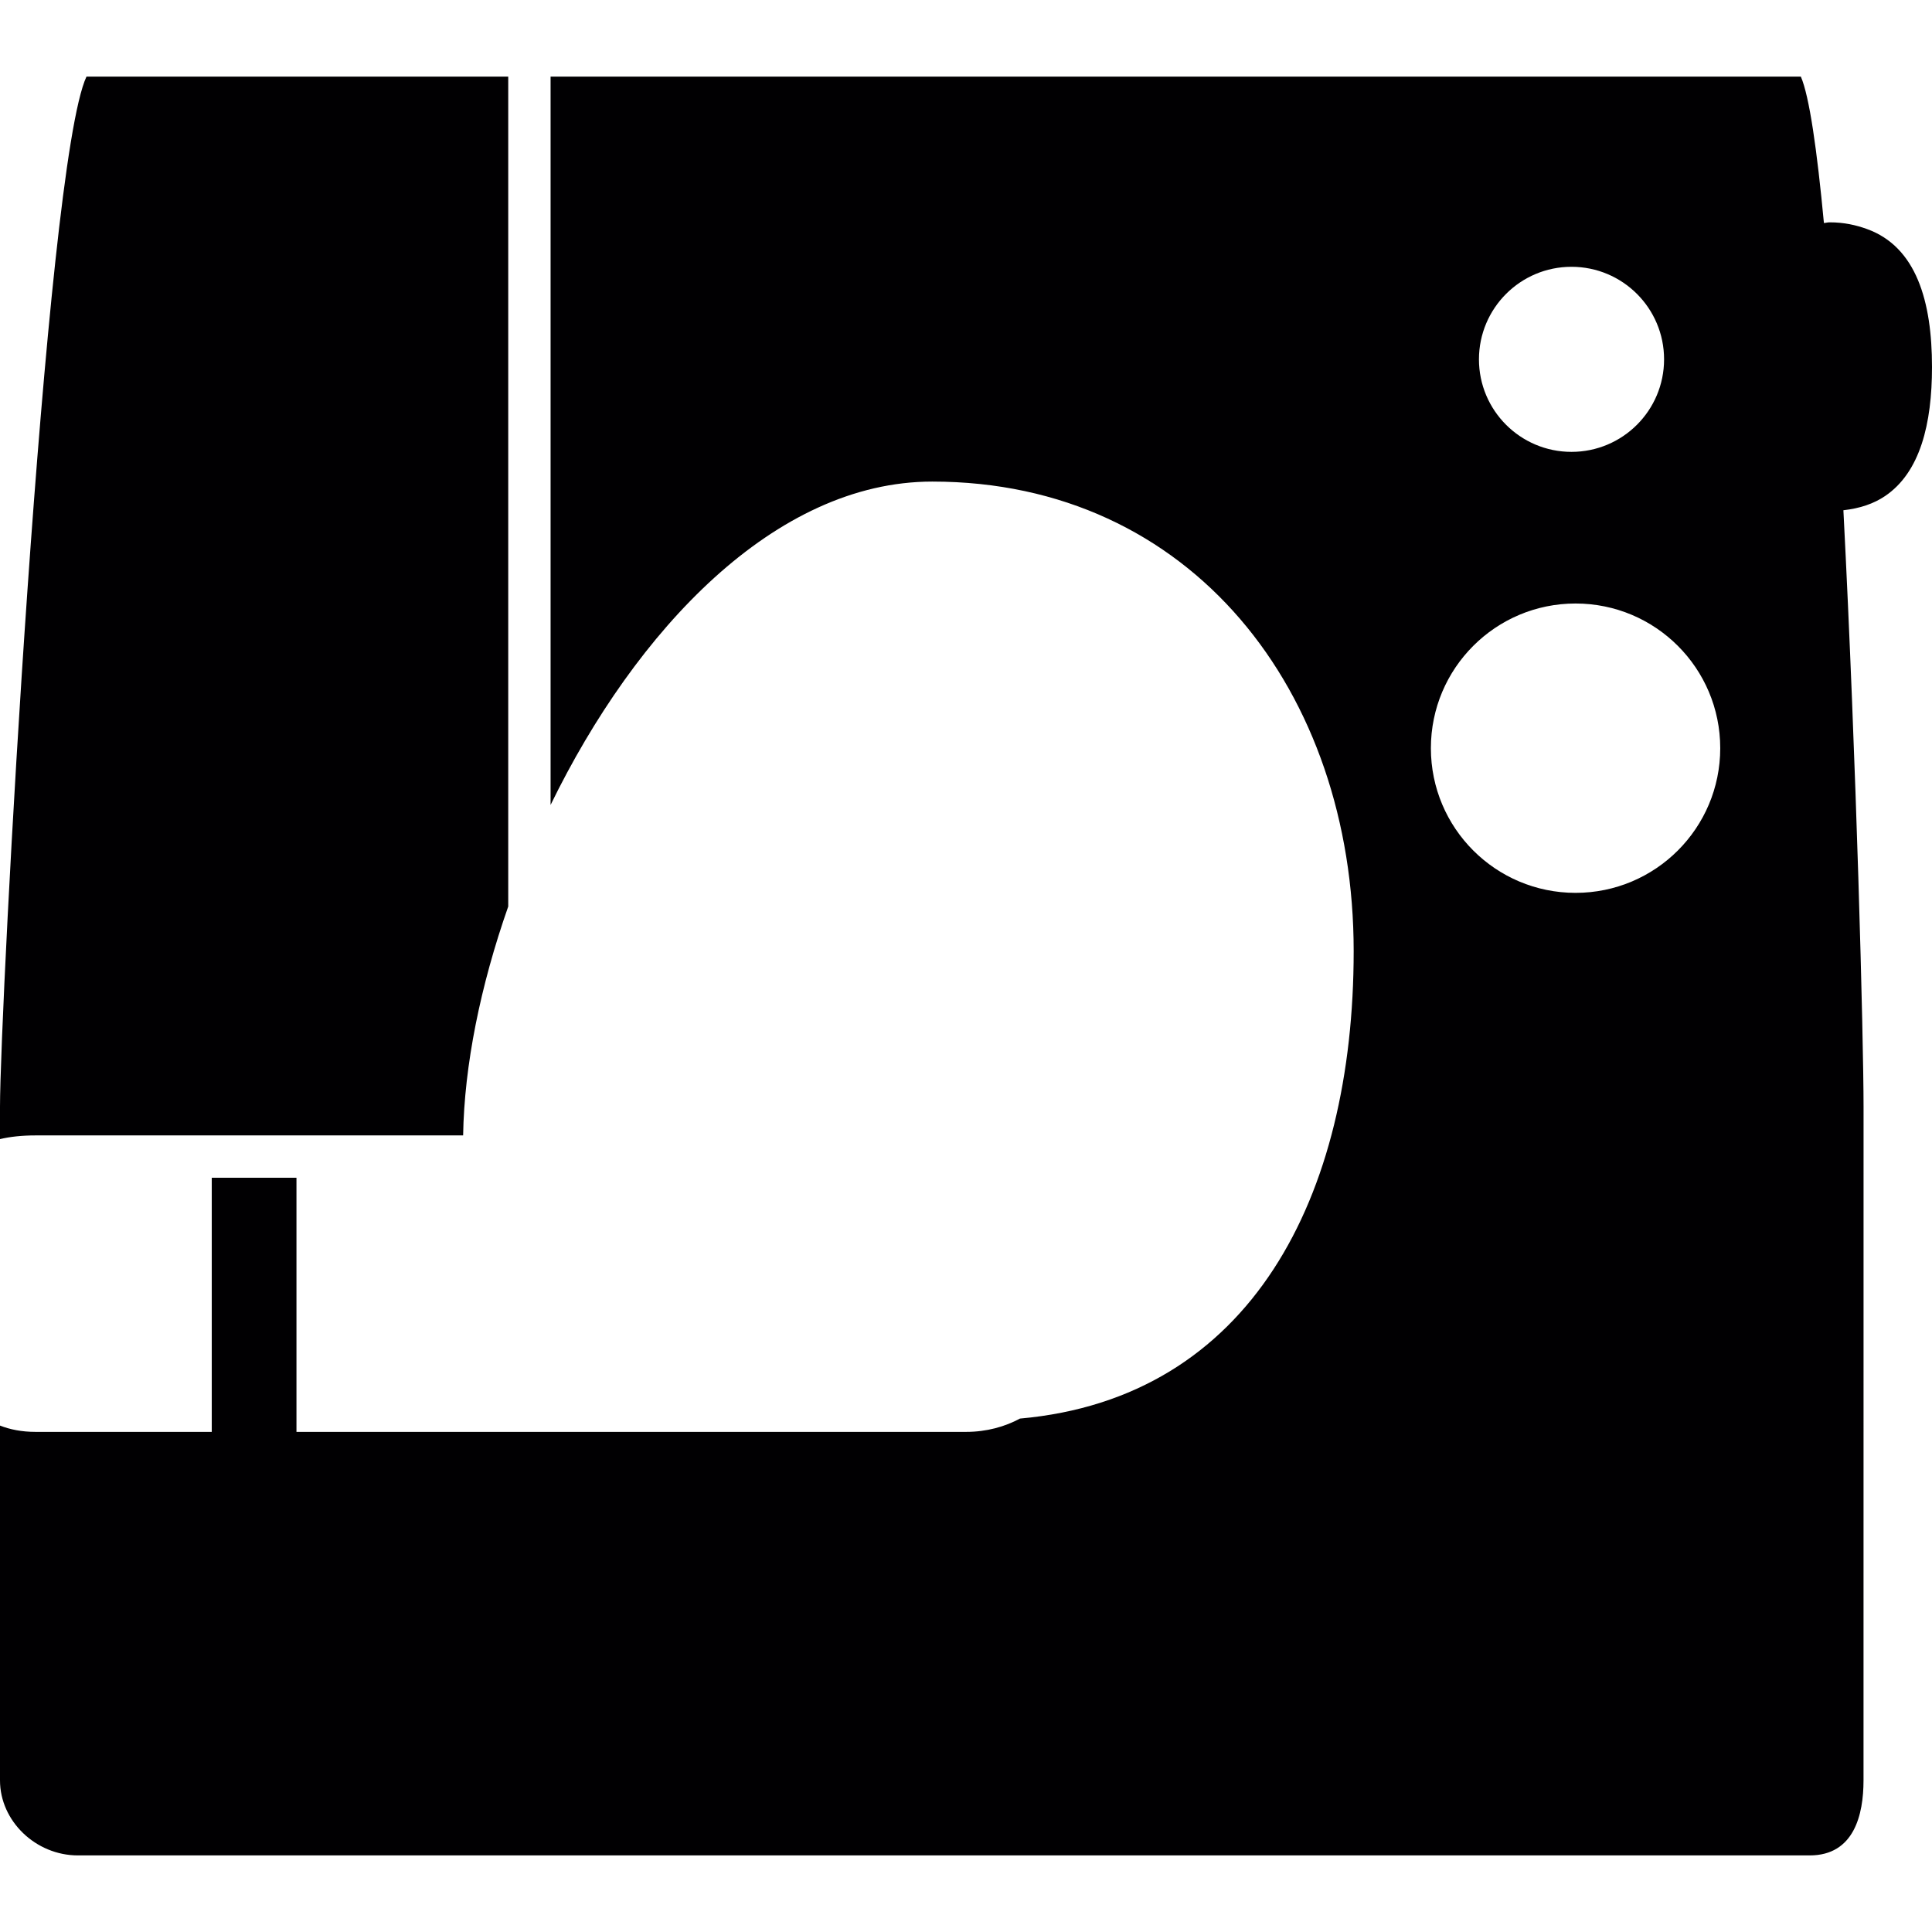 <?xml version="1.0" encoding="iso-8859-1"?>
<!-- Uploaded to: SVG Repo, www.svgrepo.com, Generator: SVG Repo Mixer Tools -->
<svg height="800px" width="800px" version="1.1" id="Capa_1" xmlns="http://www.w3.org/2000/svg" xmlns:xlink="http://www.w3.org/1999/xlink" 
	 viewBox="0 0 248.114 248.114" xml:space="preserve">
<g>
	<g>
		<path style="fill:#010002;" d="M59.476,145.813c0.147-8.991,2.219-19.216,5.793-29.398V9.837H11.107
			C5.744,21.253,0,129.55,0,142.153v4.134c1.278-0.305,2.796-0.473,4.569-0.473H59.476z"/>
		<path style="fill:#010002;" d="M248.114,47.132c0-8.409-2.007-15.431-8.354-17.72c-1.398-0.506-2.932-0.859-4.786-0.859
			c-0.288,0-0.468,0.071-0.74,0.087c-0.887-9.415-1.876-16.312-2.964-18.803H70.708v93.536
			c10.938-22.436,28.794-41.527,49.017-41.527c33.303,0,54.119,26.994,54.119,60.297c0,31.552-13.173,57.398-42.86,60.036
			c-1.909,1.033-4.264,1.708-6.913,1.708H38.073v-32.634H27.195v32.634H4.569c-1.773,0-3.285-0.305-4.569-0.81v45.568
			c0,5.216,4.585,9.633,10.008,9.633h222.398c5.711,0,6.913-5.238,6.913-9.633l0.005-86.487c0-8.73-0.925-44.383-2.589-76.631
			c2.132-0.234,3.911-0.848,5.352-1.822C246.602,60.654,248.114,54.415,248.114,47.132z M201.816,34.263
			c6.565,0,11.89,5.319,11.89,11.884c0,6.565-5.325,11.884-11.89,11.884c-6.56,0-11.884-5.319-11.884-11.884
			C189.938,39.583,195.257,34.263,201.816,34.263z M202.339,114.664c-10.264,0-18.58-8.316-18.58-18.58s8.316-18.58,18.58-18.58
			s18.58,8.316,18.58,18.58S212.602,114.664,202.339,114.664z"/>
	</g>
</g>
</svg>